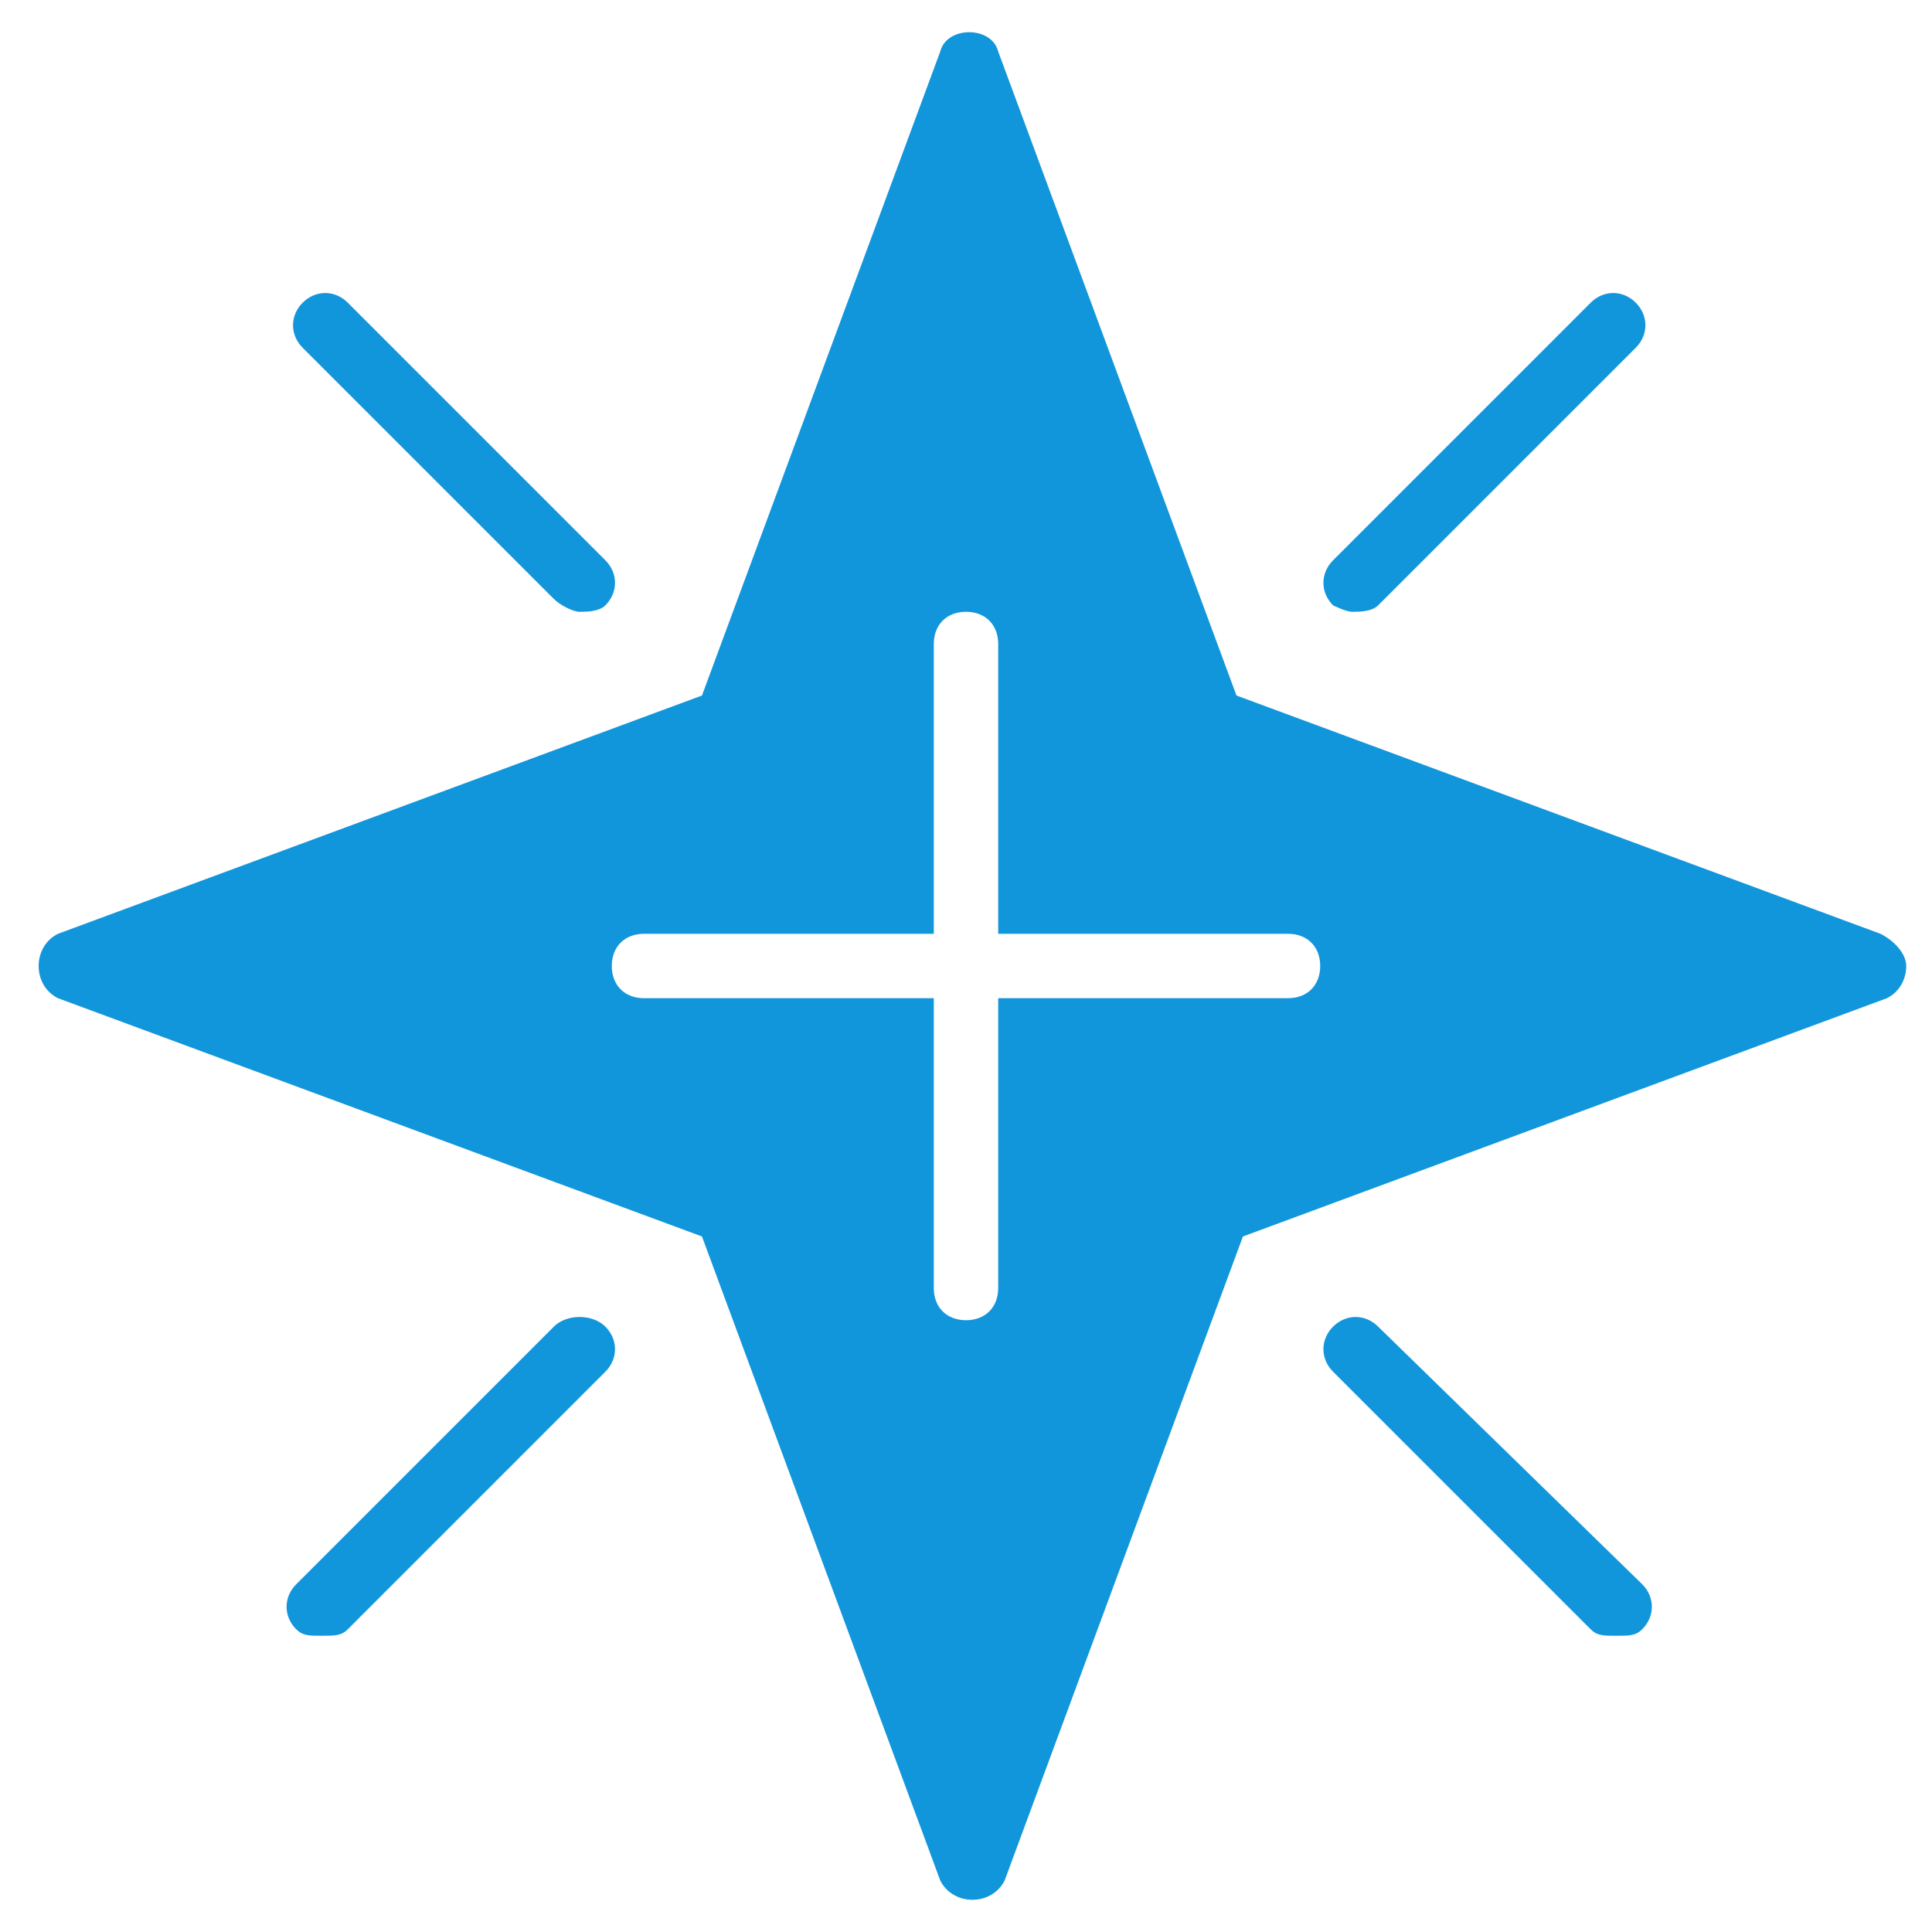 <?xml version="1.0" standalone="no"?><!DOCTYPE svg PUBLIC "-//W3C//DTD SVG 1.1//EN" "http://www.w3.org/Graphics/SVG/1.1/DTD/svg11.dtd"><svg t="1750519453918" class="icon" viewBox="0 0 1024 1024" version="1.1" xmlns="http://www.w3.org/2000/svg" p-id="5373" xmlns:xlink="http://www.w3.org/1999/xlink" width="200" height="200"><path d="M996.693 494.933l-341.333-126.293-126.293-341.333c-3.413-13.653-27.307-13.653-30.72 0l-126.293 341.333-341.333 126.293c-6.827 3.413-10.24 10.24-10.24 17.067s3.413 13.653 10.24 17.067l341.333 126.293 126.293 341.333c3.413 6.827 10.24 10.24 17.067 10.24s13.653-3.413 17.067-10.24l126.293-341.333 341.333-126.293c6.827-3.413 10.24-10.24 10.24-17.067s-6.827-13.653-13.653-17.067z m-314.027 34.133h-153.6V682.667c0 10.24-6.827 17.067-17.067 17.067s-17.067-6.827-17.067-17.067v-153.6H341.333c-10.24 0-17.067-6.827-17.067-17.067s6.827-17.067 17.067-17.067h153.6V341.333c0-10.24 6.827-17.067 17.067-17.067s17.067 6.827 17.067 17.067v153.6H682.667c10.24 0 17.067 6.827 17.067 17.067s-6.827 17.067-17.067 17.067z" fill="#1296db" p-id="5374"></path><path d="M293.547 703.147l-136.533 136.533c-6.827 6.827-6.827 17.067 0 23.893 3.413 3.413 6.827 3.413 13.653 3.413s10.24 0 13.653-3.413l136.533-136.533c6.827-6.827 6.827-17.067 0-23.893s-20.48-6.827-27.307 0zM716.8 324.267c3.413 0 10.24 0 13.653-3.413l136.533-136.533c6.827-6.827 6.827-17.067 0-23.893s-17.067-6.827-23.893 0l-136.533 136.533c-6.827 6.827-6.827 17.067 0 23.893 0 0 6.827 3.413 10.24 3.413zM293.547 317.44c3.413 3.413 10.24 6.827 13.653 6.827s10.24 0 13.653-3.413c6.827-6.827 6.827-17.067 0-23.893l-136.533-136.533c-6.827-6.827-17.067-6.827-23.893 0s-6.827 17.067 0 23.893l133.12 133.12zM730.453 703.147c-6.827-6.827-17.067-6.827-23.893 0s-6.827 17.067 0 23.893l136.533 136.533c3.413 3.413 6.827 3.413 13.653 3.413s10.24 0 13.653-3.413c6.827-6.827 6.827-17.067 0-23.893l-139.947-136.533z" fill="#1296db" p-id="5375"></path></svg>